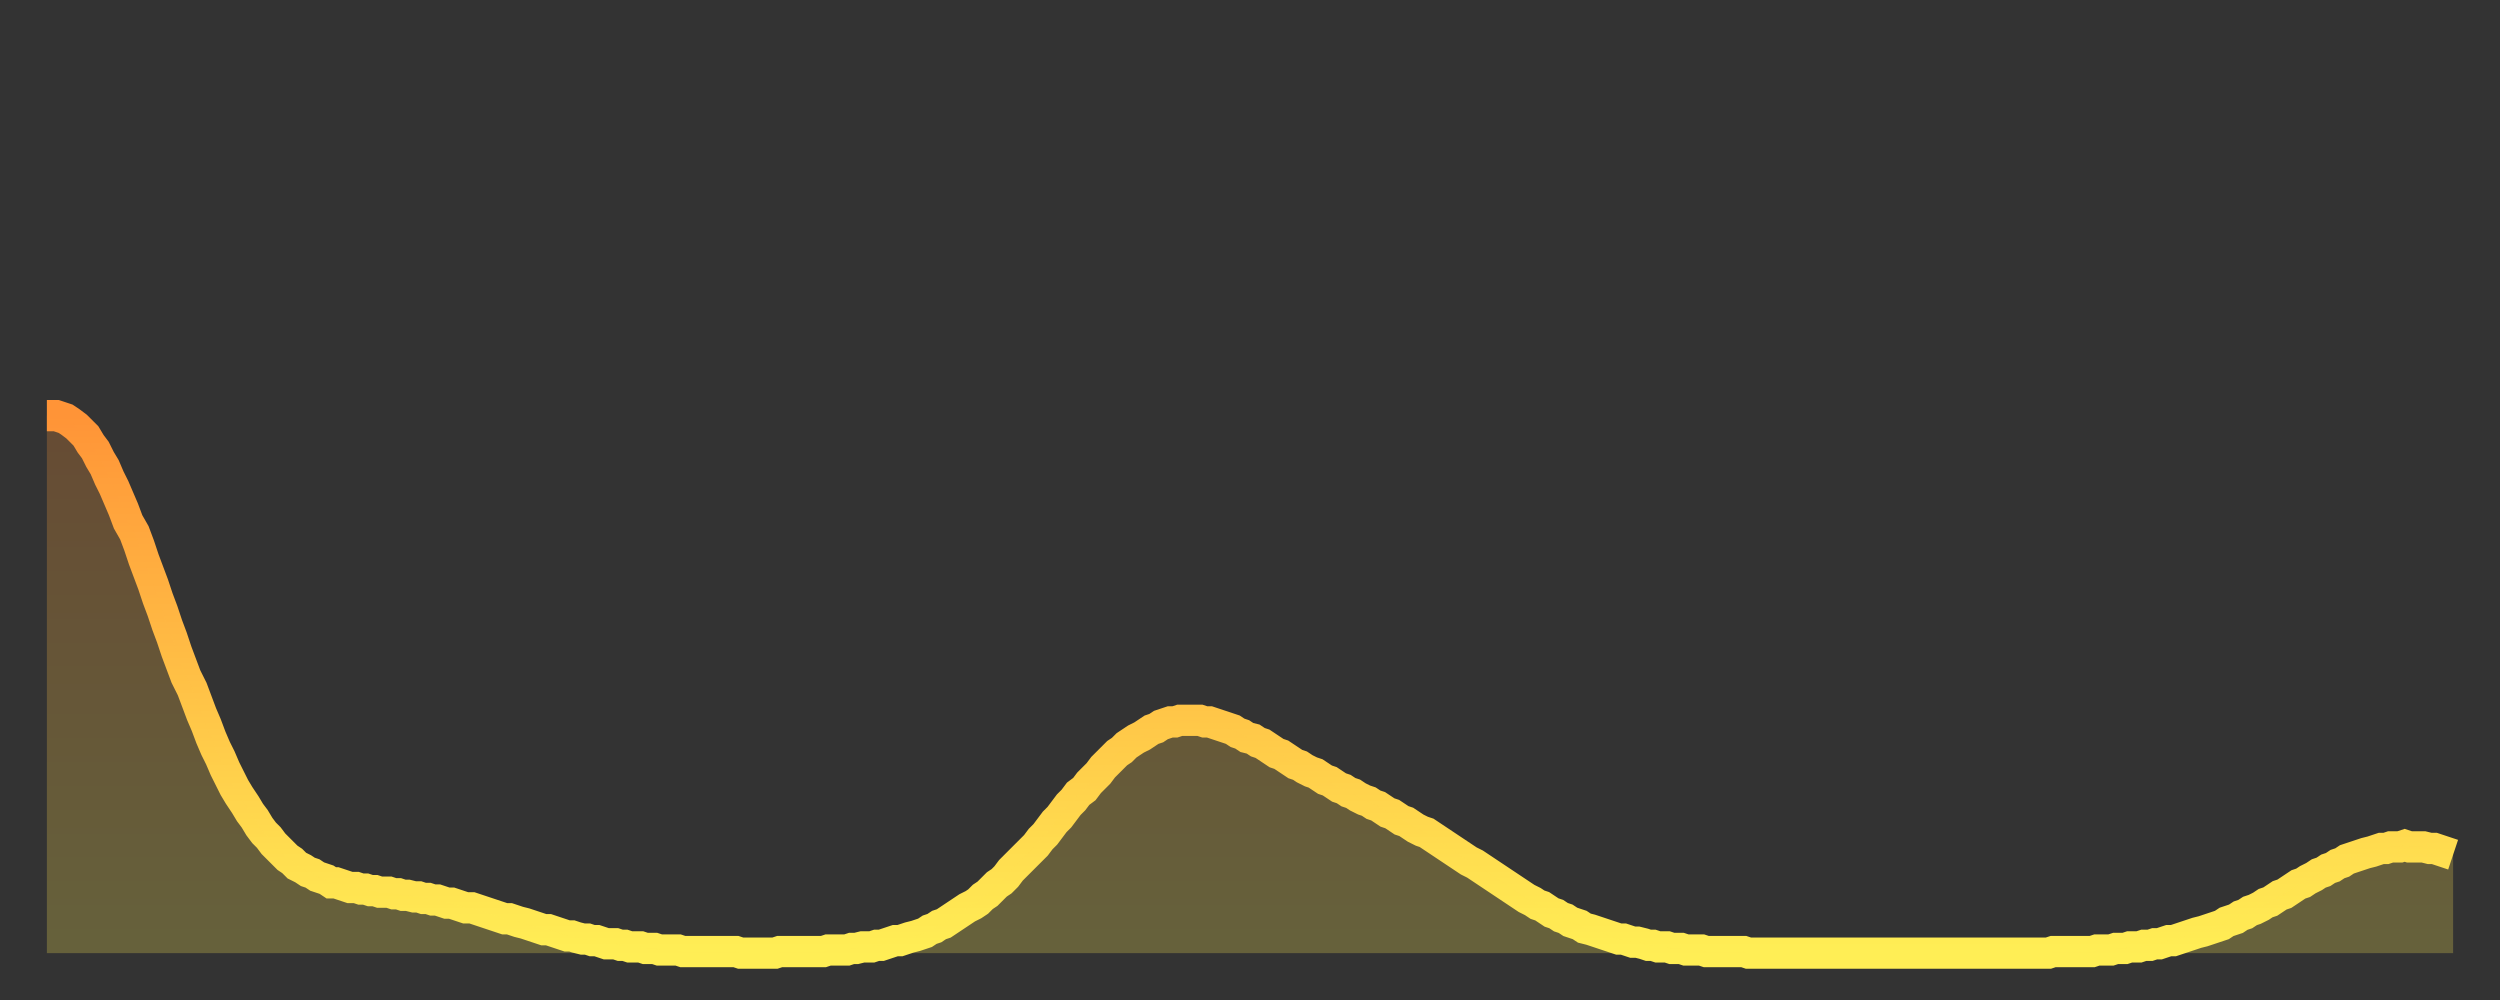 <?xml version="1.0" encoding="utf-8" ?>
<svg baseProfile="full" height="64" version="1.1" width="160" xmlns="http://www.w3.org/2000/svg" xmlns:ev="http://www.w3.org/2001/xml-events" xmlns:xlink="http://www.w3.org/1999/xlink"><rect width="100%" height="100%" fill="#333333" stroke="none"/><defs><linearGradient id="id1251802" x1="0" x2="0" y1="0" y2="1"><stop offset="0%" stop-color="#ff9437" /><stop offset="50%" stop-color="#ffc146" /><stop offset="100%" stop-color="#ffee55" /></linearGradient></defs><g transform="translate(3,3)"><g><path d="M 0.0 23.6 0.3 23.6 0.6 23.6 0.9 23.7 1.2 23.8 1.5 24.0 1.9 24.3 2.2 24.6 2.5 24.9 2.8 25.4 3.1 25.8 3.4 26.4 3.7 26.9 4.0 27.6 4.3 28.2 4.6 28.9 4.9 29.6 5.2 30.4 5.6 31.1 5.9 31.9 6.2 32.8 6.5 33.6 6.8 34.4 7.1 35.3 7.4 36.1 7.7 37.0 8.0 37.8 8.3 38.7 8.6 39.5 8.9 40.3 9.3 41.1 9.6 41.9 9.9 42.7 10.2 43.4 10.5 44.2 10.8 44.9 11.1 45.5 11.4 46.2 11.7 46.8 12.0 47.4 12.3 47.9 12.7 48.5 13.0 49.0 13.3 49.4 13.6 49.9 13.9 50.3 14.2 50.6 14.5 51.0 14.8 51.3 15.1 51.6 15.4 51.9 15.7 52.1 16.0 52.4 16.4 52.6 16.7 52.8 17.0 52.9 17.3 53.1 17.6 53.2 17.9 53.3 18.2 53.5 18.5 53.5 18.8 53.6 19.1 53.7 19.4 53.8 19.8 53.8 20.1 53.9 20.4 53.9 20.7 54.0 21.0 54.0 21.3 54.1 21.6 54.1 21.9 54.1 22.2 54.2 22.5 54.2 22.8 54.3 23.1 54.3 23.5 54.4 23.8 54.4 24.1 54.5 24.4 54.5 24.7 54.6 25.0 54.6 25.3 54.7 25.6 54.8 25.9 54.8 26.2 54.9 26.5 55.0 26.8 55.1 27.2 55.1 27.5 55.2 27.8 55.3 28.1 55.4 28.4 55.5 28.7 55.6 29.0 55.7 29.3 55.8 29.6 55.8 29.9 55.9 30.2 56.0 30.6 56.1 30.9 56.2 31.2 56.3 31.5 56.4 31.8 56.5 32.1 56.5 32.4 56.6 32.7 56.7 33.0 56.8 33.3 56.9 33.6 56.9 33.9 57.0 34.3 57.1 34.6 57.1 34.9 57.2 35.2 57.2 35.5 57.3 35.8 57.4 36.1 57.4 36.4 57.4 36.7 57.5 37.0 57.5 37.3 57.6 37.7 57.6 38.0 57.6 38.3 57.7 38.6 57.7 38.9 57.7 39.2 57.8 39.5 57.8 39.8 57.8 40.1 57.8 40.4 57.8 40.7 57.9 41.0 57.9 41.4 57.9 41.7 57.9 42.0 57.9 42.3 57.9 42.6 57.9 42.9 57.9 43.2 57.9 43.5 57.9 43.8 57.9 44.1 57.9 44.4 58.0 44.7 58.0 45.1 58.0 45.4 58.0 45.7 58.0 46.0 58.0 46.3 58.0 46.6 58.0 46.9 57.9 47.2 57.9 47.5 57.9 47.8 57.9 48.1 57.9 48.5 57.9 48.8 57.9 49.1 57.9 49.4 57.9 49.7 57.9 50.0 57.8 50.3 57.8 50.6 57.8 50.9 57.8 51.2 57.8 51.5 57.7 51.8 57.7 52.2 57.6 52.5 57.6 52.8 57.6 53.1 57.5 53.4 57.5 53.7 57.4 54.0 57.3 54.3 57.2 54.6 57.2 54.9 57.1 55.2 57.0 55.6 56.9 55.9 56.8 56.2 56.7 56.5 56.5 56.8 56.4 57.1 56.2 57.4 56.1 57.7 55.9 58.0 55.7 58.3 55.5 58.6 55.3 58.9 55.1 59.3 54.9 59.6 54.7 59.9 54.4 60.2 54.2 60.5 53.9 60.8 53.6 61.1 53.4 61.4 53.1 61.7 52.7 62.0 52.4 62.3 52.1 62.6 51.8 63.0 51.4 63.3 51.1 63.6 50.7 63.9 50.4 64.2 50.0 64.5 49.6 64.8 49.3 65.1 48.9 65.4 48.5 65.7 48.2 66.0 47.8 66.4 47.5 66.7 47.1 67.0 46.8 67.3 46.5 67.6 46.1 67.9 45.8 68.2 45.5 68.5 45.2 68.8 45.0 69.1 44.7 69.4 44.5 69.7 44.3 70.1 44.1 70.4 43.9 70.7 43.7 71.0 43.6 71.3 43.4 71.6 43.3 71.9 43.2 72.2 43.2 72.5 43.1 72.8 43.1 73.1 43.1 73.5 43.1 73.8 43.1 74.1 43.2 74.4 43.2 74.7 43.3 75.0 43.4 75.3 43.5 75.6 43.6 75.9 43.7 76.2 43.9 76.5 44.0 76.8 44.2 77.2 44.3 77.5 44.5 77.8 44.6 78.1 44.8 78.4 45.0 78.7 45.2 79.0 45.3 79.3 45.5 79.6 45.7 79.9 45.9 80.2 46.0 80.5 46.2 80.9 46.4 81.2 46.5 81.5 46.7 81.8 46.9 82.1 47.0 82.4 47.2 82.7 47.4 83.0 47.5 83.3 47.7 83.6 47.8 83.9 48.0 84.3 48.2 84.6 48.3 84.9 48.5 85.2 48.6 85.5 48.8 85.8 49.0 86.1 49.1 86.4 49.3 86.7 49.5 87.0 49.6 87.3 49.8 87.6 50.0 88.0 50.2 88.3 50.3 88.6 50.5 88.9 50.7 89.2 50.9 89.5 51.1 89.8 51.3 90.1 51.5 90.4 51.7 90.7 51.9 91.0 52.1 91.4 52.3 91.7 52.5 92.0 52.7 92.3 52.9 92.6 53.1 92.9 53.3 93.2 53.5 93.5 53.7 93.8 53.9 94.1 54.1 94.4 54.3 94.7 54.5 95.1 54.7 95.4 54.9 95.7 55.0 96.0 55.2 96.3 55.4 96.6 55.5 96.9 55.7 97.2 55.8 97.5 56.0 97.8 56.1 98.1 56.2 98.4 56.4 98.8 56.5 99.1 56.6 99.4 56.7 99.7 56.8 100.0 56.9 100.3 57.0 100.6 57.1 100.9 57.1 101.2 57.2 101.5 57.3 101.8 57.3 102.2 57.4 102.5 57.5 102.8 57.5 103.1 57.6 103.4 57.6 103.7 57.6 104.0 57.7 104.3 57.7 104.6 57.7 104.9 57.8 105.2 57.8 105.5 57.8 105.9 57.8 106.2 57.9 106.5 57.9 106.8 57.9 107.1 57.9 107.4 57.9 107.7 57.9 108.0 57.9 108.3 57.9 108.6 57.9 108.9 58.0 109.3 58.0 109.6 58.0 109.9 58.0 110.2 58.0 110.5 58.0 110.8 58.0 111.1 58.0 111.4 58.0 111.7 58.0 112.0 58.0 112.3 58.0 112.6 58.0 113.0 58.0 113.3 58.0 113.6 58.0 113.9 58.0 114.2 58.0 114.5 58.0 114.8 58.0 115.1 58.0 115.4 58.0 115.7 58.0 116.0 58.0 116.3 58.0 116.7 58.0 117.0 58.0 117.3 58.0 117.6 58.0 117.9 58.0 118.2 58.0 118.5 58.0 118.8 58.0 119.1 58.0 119.4 58.0 119.7 58.0 120.1 58.0 120.4 58.0 120.7 58.0 121.0 58.0 121.3 58.0 121.6 58.0 121.9 58.0 122.2 58.0 122.5 58.0 122.8 58.0 123.1 58.0 123.4 58.0 123.8 58.0 124.1 58.0 124.4 58.0 124.7 58.0 125.0 58.0 125.3 58.0 125.6 58.0 125.9 58.0 126.2 58.0 126.5 58.0 126.8 58.0 127.2 58.0 127.5 58.0 127.8 58.0 128.1 58.0 128.4 57.9 128.7 57.9 129.0 57.9 129.3 57.9 129.6 57.9 129.9 57.9 130.2 57.9 130.5 57.9 130.9 57.9 131.2 57.8 131.5 57.8 131.8 57.8 132.1 57.8 132.4 57.7 132.7 57.7 133.0 57.7 133.3 57.6 133.6 57.6 133.9 57.6 134.2 57.5 134.6 57.5 134.9 57.4 135.2 57.4 135.5 57.3 135.8 57.2 136.1 57.2 136.4 57.1 136.7 57.0 137.0 56.9 137.3 56.8 137.6 56.7 138.0 56.6 138.3 56.5 138.6 56.4 138.9 56.3 139.2 56.2 139.5 56.0 139.8 55.9 140.1 55.8 140.4 55.6 140.7 55.5 141.0 55.3 141.3 55.2 141.7 55.0 142.0 54.8 142.3 54.7 142.6 54.5 142.9 54.3 143.2 54.2 143.5 54.0 143.8 53.8 144.1 53.6 144.4 53.5 144.7 53.3 145.1 53.1 145.4 52.9 145.7 52.8 146.0 52.6 146.3 52.5 146.6 52.3 146.9 52.2 147.2 52.0 147.5 51.9 147.8 51.8 148.1 51.7 148.4 51.6 148.8 51.5 149.1 51.4 149.4 51.3 149.7 51.3 150.0 51.2 150.3 51.2 150.6 51.2 150.9 51.1 151.2 51.2 151.5 51.2 151.8 51.2 152.1 51.2 152.5 51.3 152.8 51.3 153.1 51.4 153.4 51.5 153.7 51.6 154.0 51.7" fill="none" id="graph-curve" opacity="1" stroke="url(#id1251802)" stroke-width="2" /><path d="M 0 58 L 0.0 23.6 0.3 23.6 0.6 23.6 0.9 23.7 1.2 23.8 1.5 24.0 1.9 24.3 2.2 24.6 2.5 24.9 2.8 25.4 3.1 25.8 3.4 26.4 3.7 26.9 4.0 27.6 4.3 28.2 4.6 28.9 4.9 29.6 5.2 30.4 5.6 31.1 5.9 31.9 6.2 32.8 6.5 33.6 6.8 34.4 7.1 35.3 7.4 36.1 7.7 37.0 8.0 37.8 8.3 38.7 8.6 39.5 8.9 40.3 9.3 41.1 9.6 41.9 9.9 42.7 10.2 43.4 10.5 44.2 10.8 44.9 11.1 45.5 11.4 46.2 11.7 46.8 12.0 47.4 12.3 47.9 12.7 48.5 13.0 49.0 13.3 49.4 13.6 49.9 13.9 50.3 14.2 50.6 14.5 51.0 14.8 51.3 15.1 51.6 15.4 51.9 15.7 52.1 16.0 52.4 16.4 52.6 16.7 52.8 17.0 52.9 17.3 53.1 17.6 53.2 17.9 53.3 18.2 53.5 18.5 53.5 18.8 53.6 19.1 53.7 19.4 53.8 19.8 53.8 20.1 53.9 20.4 53.9 20.7 54.0 21.0 54.0 21.3 54.1 21.6 54.1 21.9 54.1 22.2 54.2 22.5 54.2 22.8 54.3 23.1 54.3 23.5 54.4 23.8 54.4 24.1 54.5 24.4 54.5 24.7 54.6 25.0 54.6 25.3 54.7 25.6 54.8 25.9 54.8 26.2 54.9 26.5 55.0 26.8 55.1 27.2 55.1 27.5 55.2 27.8 55.3 28.1 55.4 28.4 55.5 28.7 55.6 29.0 55.7 29.3 55.8 29.6 55.8 29.9 55.9 30.2 56.0 30.6 56.1 30.9 56.2 31.2 56.3 31.5 56.4 31.8 56.5 32.1 56.5 32.4 56.6 32.7 56.7 33.0 56.8 33.3 56.9 33.6 56.9 33.9 57.0 34.3 57.1 34.6 57.1 34.9 57.2 35.2 57.2 35.5 57.3 35.8 57.4 36.1 57.4 36.4 57.4 36.7 57.5 37.0 57.5 37.3 57.6 37.7 57.6 38.0 57.6 38.3 57.7 38.6 57.7 38.9 57.7 39.2 57.8 39.5 57.8 39.8 57.8 40.1 57.8 40.4 57.8 40.7 57.9 41.0 57.9 41.4 57.9 41.7 57.9 42.0 57.9 42.3 57.9 42.6 57.9 42.9 57.9 43.2 57.9 43.5 57.9 43.8 57.9 44.1 57.9 44.4 58.0 44.7 58.0 45.1 58.0 45.4 58.0 45.7 58.0 46.0 58.0 46.3 58.0 46.6 58.0 46.9 57.9 47.2 57.9 47.5 57.9 47.8 57.9 48.1 57.9 48.5 57.9 48.8 57.9 49.1 57.9 49.4 57.9 49.7 57.9 50.0 57.8 50.3 57.8 50.6 57.8 50.9 57.8 51.2 57.8 51.5 57.7 51.8 57.7 52.2 57.6 52.5 57.6 52.8 57.6 53.1 57.5 53.4 57.5 53.7 57.4 54.0 57.3 54.3 57.2 54.6 57.2 54.9 57.1 55.2 57.0 55.6 56.9 55.9 56.8 56.2 56.7 56.5 56.5 56.8 56.4 57.1 56.2 57.4 56.1 57.7 55.9 58.0 55.7 58.3 55.5 58.6 55.3 58.9 55.1 59.3 54.9 59.6 54.7 59.9 54.4 60.2 54.2 60.5 53.9 60.8 53.6 61.1 53.4 61.4 53.1 61.7 52.7 62.0 52.4 62.3 52.1 62.6 51.8 63.0 51.4 63.3 51.1 63.6 50.7 63.9 50.4 64.2 50.0 64.5 49.6 64.8 49.3 65.1 48.9 65.4 48.5 65.7 48.2 66.0 47.8 66.4 47.5 66.7 47.1 67.0 46.8 67.3 46.5 67.6 46.1 67.9 45.8 68.2 45.5 68.5 45.2 68.8 45.0 69.1 44.7 69.4 44.5 69.7 44.3 70.1 44.1 70.4 43.9 70.7 43.7 71.0 43.6 71.3 43.4 71.6 43.3 71.9 43.2 72.2 43.2 72.5 43.1 72.8 43.1 73.1 43.1 73.5 43.1 73.8 43.1 74.1 43.2 74.4 43.2 74.7 43.3 75.0 43.4 75.3 43.5 75.6 43.6 75.9 43.7 76.2 43.9 76.5 44.0 76.8 44.2 77.2 44.3 77.5 44.5 77.8 44.6 78.1 44.8 78.4 45.0 78.7 45.2 79.0 45.3 79.3 45.5 79.6 45.7 79.9 45.9 80.2 46.0 80.5 46.2 80.9 46.4 81.2 46.5 81.5 46.7 81.8 46.9 82.1 47.0 82.4 47.2 82.7 47.4 83.0 47.5 83.3 47.7 83.6 47.8 83.9 48.0 84.3 48.2 84.6 48.3 84.9 48.5 85.2 48.6 85.5 48.8 85.8 49.0 86.1 49.1 86.4 49.3 86.7 49.5 87.0 49.6 87.3 49.8 87.6 50.0 88.0 50.2 88.3 50.3 88.6 50.5 88.9 50.7 89.2 50.9 89.5 51.1 89.8 51.3 90.1 51.5 90.4 51.7 90.7 51.9 91.0 52.1 91.4 52.3 91.7 52.5 92.0 52.7 92.3 52.9 92.6 53.1 92.9 53.3 93.2 53.5 93.5 53.7 93.8 53.9 94.1 54.1 94.4 54.3 94.7 54.5 95.1 54.7 95.4 54.9 95.7 55.0 96.0 55.2 96.3 55.4 96.6 55.5 96.9 55.7 97.2 55.8 97.5 56.0 97.8 56.1 98.1 56.2 98.4 56.4 98.8 56.5 99.1 56.6 99.4 56.7 99.7 56.8 100.0 56.9 100.3 57.0 100.6 57.1 100.9 57.1 101.2 57.2 101.5 57.3 101.8 57.3 102.2 57.4 102.5 57.5 102.8 57.5 103.1 57.6 103.4 57.6 103.7 57.6 104.0 57.7 104.3 57.7 104.6 57.7 104.9 57.8 105.2 57.8 105.5 57.8 105.9 57.8 106.2 57.9 106.5 57.9 106.8 57.9 107.1 57.9 107.4 57.9 107.7 57.9 108.0 57.9 108.3 57.9 108.6 57.9 108.9 58.0 109.3 58.0 109.6 58.0 109.9 58.0 110.2 58.0 110.5 58.0 110.8 58.0 111.1 58.0 111.4 58.0 111.7 58.0 112.0 58.0 112.3 58.0 112.6 58.0 113.0 58.0 113.3 58.0 113.6 58.0 113.9 58.0 114.2 58.0 114.5 58.0 114.8 58.0 115.1 58.0 115.4 58.0 115.7 58.0 116.0 58.0 116.3 58.0 116.7 58.0 117.0 58.0 117.3 58.0 117.6 58.0 117.9 58.0 118.2 58.0 118.5 58.0 118.8 58.0 119.1 58.0 119.4 58.0 119.7 58.0 120.1 58.0 120.4 58.0 120.7 58.0 121.0 58.0 121.3 58.0 121.6 58.0 121.9 58.0 122.2 58.0 122.5 58.0 122.8 58.0 123.1 58.0 123.4 58.0 123.8 58.0 124.1 58.0 124.4 58.0 124.7 58.0 125.0 58.0 125.3 58.0 125.6 58.0 125.9 58.0 126.2 58.0 126.5 58.0 126.8 58.0 127.2 58.0 127.5 58.0 127.8 58.0 128.1 58.0 128.4 57.9 128.7 57.9 129.0 57.9 129.3 57.9 129.6 57.9 129.9 57.9 130.2 57.9 130.5 57.9 130.9 57.9 131.2 57.8 131.5 57.8 131.8 57.8 132.1 57.8 132.4 57.7 132.7 57.7 133.0 57.7 133.3 57.6 133.6 57.6 133.9 57.6 134.2 57.5 134.6 57.5 134.9 57.4 135.2 57.4 135.5 57.3 135.8 57.2 136.1 57.2 136.4 57.1 136.7 57.0 137.0 56.9 137.3 56.8 137.6 56.7 138.0 56.6 138.3 56.5 138.6 56.4 138.9 56.3 139.2 56.2 139.5 56.0 139.8 55.9 140.1 55.8 140.4 55.6 140.7 55.5 141.0 55.3 141.3 55.2 141.7 55.0 142.0 54.8 142.3 54.7 142.6 54.5 142.9 54.3 143.2 54.2 143.5 54.0 143.8 53.8 144.1 53.6 144.4 53.5 144.7 53.3 145.1 53.1 145.4 52.9 145.7 52.8 146.0 52.6 146.3 52.5 146.6 52.3 146.9 52.2 147.2 52.0 147.5 51.9 147.8 51.8 148.1 51.7 148.4 51.6 148.8 51.5 149.1 51.4 149.4 51.3 149.7 51.3 150.0 51.2 150.3 51.2 150.6 51.2 150.9 51.1 151.2 51.2 151.5 51.2 151.8 51.2 152.1 51.2 152.5 51.3 152.8 51.3 153.1 51.4 153.4 51.5 153.7 51.6 154.0 51.7 154 58" fill="url(#id1251802)" fill-opacity=".25" id="graph-shadow" /></g></g></svg>